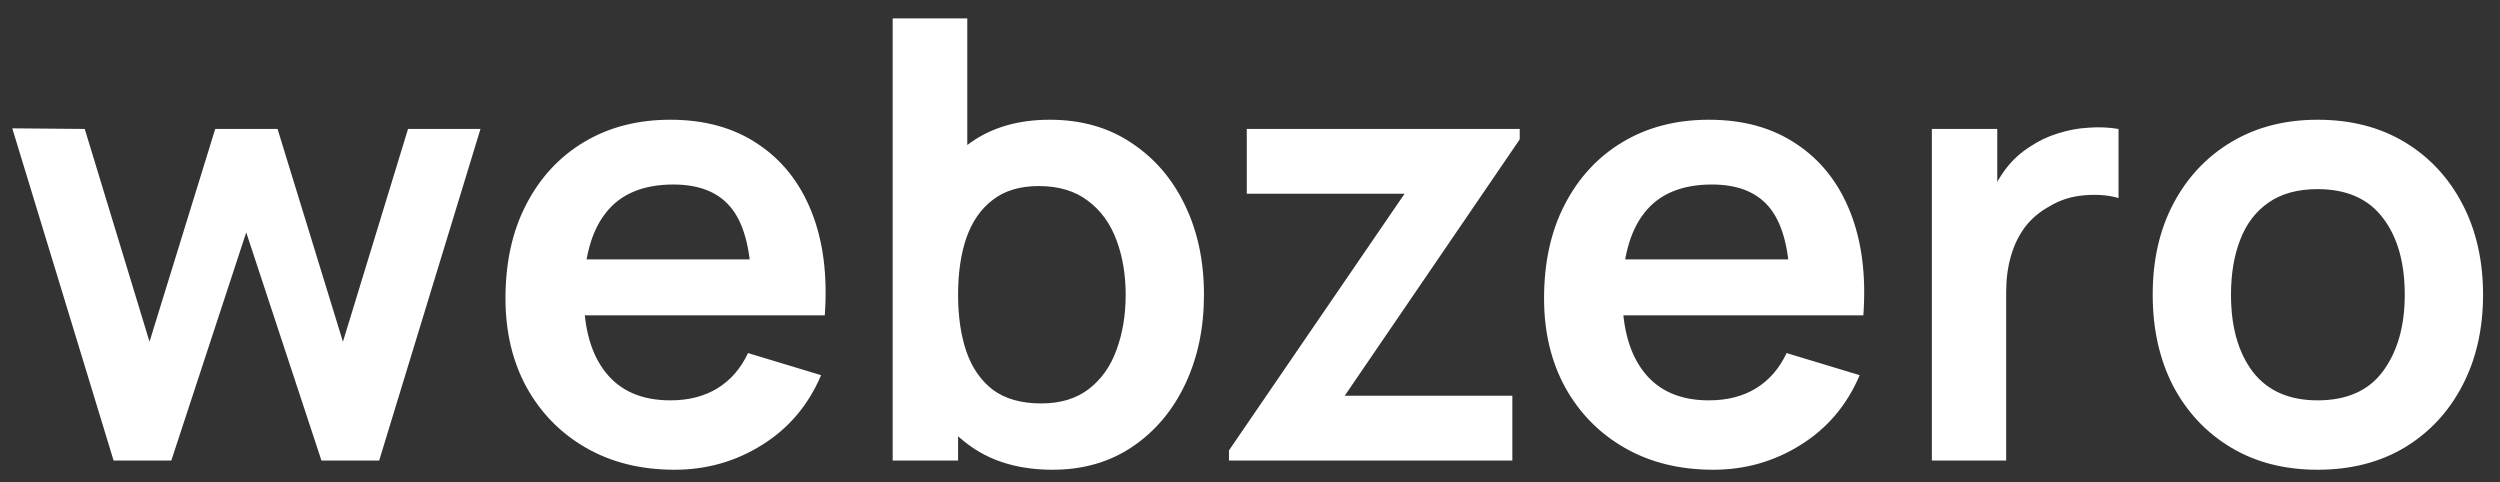 <svg xmlns="http://www.w3.org/2000/svg" width="114" height="22" viewBox="0 0 114 22" fill="none"><rect x="0" y="0" width="114" height="22" fill="#333333" stroke="none"/><g clip-path="url(#clip0_8865_106)"><path d="M5.18 21L0.56 5.852L3.864 5.88L6.818 15.582L9.814 5.88H12.656L15.638 15.582L18.606 5.88H21.91L17.29 21H14.658L11.228 10.598L7.812 21H5.18ZM30.764 21.42C29.233 21.42 27.889 21.089 26.732 20.426C25.575 19.763 24.669 18.844 24.016 17.668C23.372 16.492 23.05 15.139 23.05 13.608C23.05 11.956 23.367 10.523 24.002 9.31C24.637 8.087 25.518 7.14 26.648 6.468C27.777 5.796 29.084 5.46 30.568 5.46C32.136 5.46 33.466 5.829 34.558 6.566C35.659 7.294 36.476 8.325 37.008 9.66C37.54 10.995 37.74 12.567 37.61 14.378H34.264V13.146C34.255 11.503 33.965 10.304 33.396 9.548C32.827 8.792 31.93 8.414 30.708 8.414C29.326 8.414 28.3 8.843 27.628 9.702C26.956 10.551 26.62 11.797 26.62 13.44C26.62 14.971 26.956 16.156 27.628 16.996C28.3 17.836 29.28 18.256 30.568 18.256C31.398 18.256 32.112 18.074 32.71 17.71C33.316 17.337 33.783 16.8 34.11 16.1L37.442 17.108C36.863 18.471 35.967 19.53 34.754 20.286C33.55 21.042 32.22 21.42 30.764 21.42ZM25.556 14.378V11.83H35.958V14.378H25.556ZM47.999 21.42C46.525 21.42 45.288 21.07 44.289 20.37C43.291 19.67 42.539 18.718 42.035 17.514C41.532 16.301 41.279 14.943 41.279 13.44C41.279 11.919 41.532 10.556 42.035 9.352C42.539 8.148 43.277 7.201 44.248 6.51C45.227 5.81 46.436 5.46 47.873 5.46C49.301 5.46 50.538 5.81 51.584 6.51C52.638 7.201 53.455 8.148 54.033 9.352C54.612 10.547 54.901 11.909 54.901 13.44C54.901 14.952 54.617 16.31 54.047 17.514C53.478 18.718 52.675 19.67 51.639 20.37C50.603 21.07 49.39 21.42 47.999 21.42ZM40.706 21V0.84H44.108V10.388H43.688V21H40.706ZM47.481 18.396C48.359 18.396 49.082 18.177 49.651 17.738C50.221 17.299 50.641 16.707 50.911 15.96C51.191 15.204 51.331 14.364 51.331 13.44C51.331 12.525 51.191 11.695 50.911 10.948C50.632 10.192 50.197 9.595 49.609 9.156C49.022 8.708 48.275 8.484 47.37 8.484C46.511 8.484 45.811 8.694 45.27 9.114C44.728 9.525 44.327 10.103 44.066 10.85C43.813 11.587 43.688 12.451 43.688 13.44C43.688 14.42 43.813 15.283 44.066 16.03C44.327 16.777 44.733 17.36 45.283 17.78C45.843 18.191 46.576 18.396 47.481 18.396ZM56.041 21V20.538L64.049 8.834H56.853V5.88H69.299V6.356L61.319 18.046H68.963V21H56.041ZM78.123 21.42C76.593 21.42 75.249 21.089 74.091 20.426C72.934 19.763 72.028 18.844 71.375 17.668C70.731 16.492 70.409 15.139 70.409 13.608C70.409 11.956 70.727 10.523 71.361 9.31C71.996 8.087 72.878 7.14 74.007 6.468C75.136 5.796 76.443 5.46 77.927 5.46C79.495 5.46 80.825 5.829 81.917 6.566C83.019 7.294 83.835 8.325 84.367 9.66C84.899 10.995 85.1 12.567 84.969 14.378H81.623V13.146C81.614 11.503 81.325 10.304 80.755 9.548C80.186 8.792 79.29 8.414 78.067 8.414C76.686 8.414 75.659 8.843 74.987 9.702C74.315 10.551 73.979 11.797 73.979 13.44C73.979 14.971 74.315 16.156 74.987 16.996C75.659 17.836 76.639 18.256 77.927 18.256C78.758 18.256 79.472 18.074 80.069 17.71C80.676 17.337 81.142 16.8 81.469 16.1L84.801 17.108C84.222 18.471 83.326 19.53 82.113 20.286C80.909 21.042 79.579 21.42 78.123 21.42ZM72.915 14.378V11.83H83.317V14.378H72.915ZM88.093 21V5.88H91.075V9.562L90.711 9.086C90.898 8.582 91.145 8.125 91.453 7.714C91.77 7.294 92.148 6.949 92.587 6.678C92.96 6.426 93.371 6.23 93.819 6.09C94.276 5.941 94.743 5.852 95.219 5.824C95.695 5.787 96.157 5.805 96.605 5.88V9.03C96.157 8.899 95.639 8.857 95.051 8.904C94.472 8.951 93.95 9.114 93.483 9.394C93.016 9.646 92.634 9.968 92.335 10.36C92.046 10.752 91.831 11.2 91.691 11.704C91.551 12.199 91.481 12.735 91.481 13.314V21H88.093ZM105.681 21.42C104.169 21.42 102.848 21.079 101.719 20.398C100.59 19.717 99.712 18.779 99.087 17.584C98.471 16.38 98.163 14.999 98.163 13.44C98.163 11.853 98.48 10.463 99.115 9.268C99.75 8.073 100.632 7.14 101.761 6.468C102.89 5.796 104.197 5.46 105.681 5.46C107.202 5.46 108.528 5.801 109.657 6.482C110.786 7.163 111.664 8.106 112.289 9.31C112.914 10.505 113.227 11.881 113.227 13.44C113.227 15.008 112.91 16.394 112.275 17.598C111.65 18.793 110.772 19.731 109.643 20.412C108.514 21.084 107.193 21.42 105.681 21.42ZM105.681 18.256C107.025 18.256 108.024 17.808 108.677 16.912C109.33 16.016 109.657 14.859 109.657 13.44C109.657 11.975 109.326 10.808 108.663 9.94C108 9.063 107.006 8.624 105.681 8.624C104.776 8.624 104.029 8.829 103.441 9.24C102.862 9.641 102.433 10.206 102.153 10.934C101.873 11.653 101.733 12.488 101.733 13.44C101.733 14.905 102.064 16.077 102.727 16.954C103.399 17.822 104.384 18.256 105.681 18.256Z" fill="white"></path></g><defs><clipPath id="clip0_8865_106"><rect width="114" height="22" fill="white"></rect></clipPath></defs></svg>